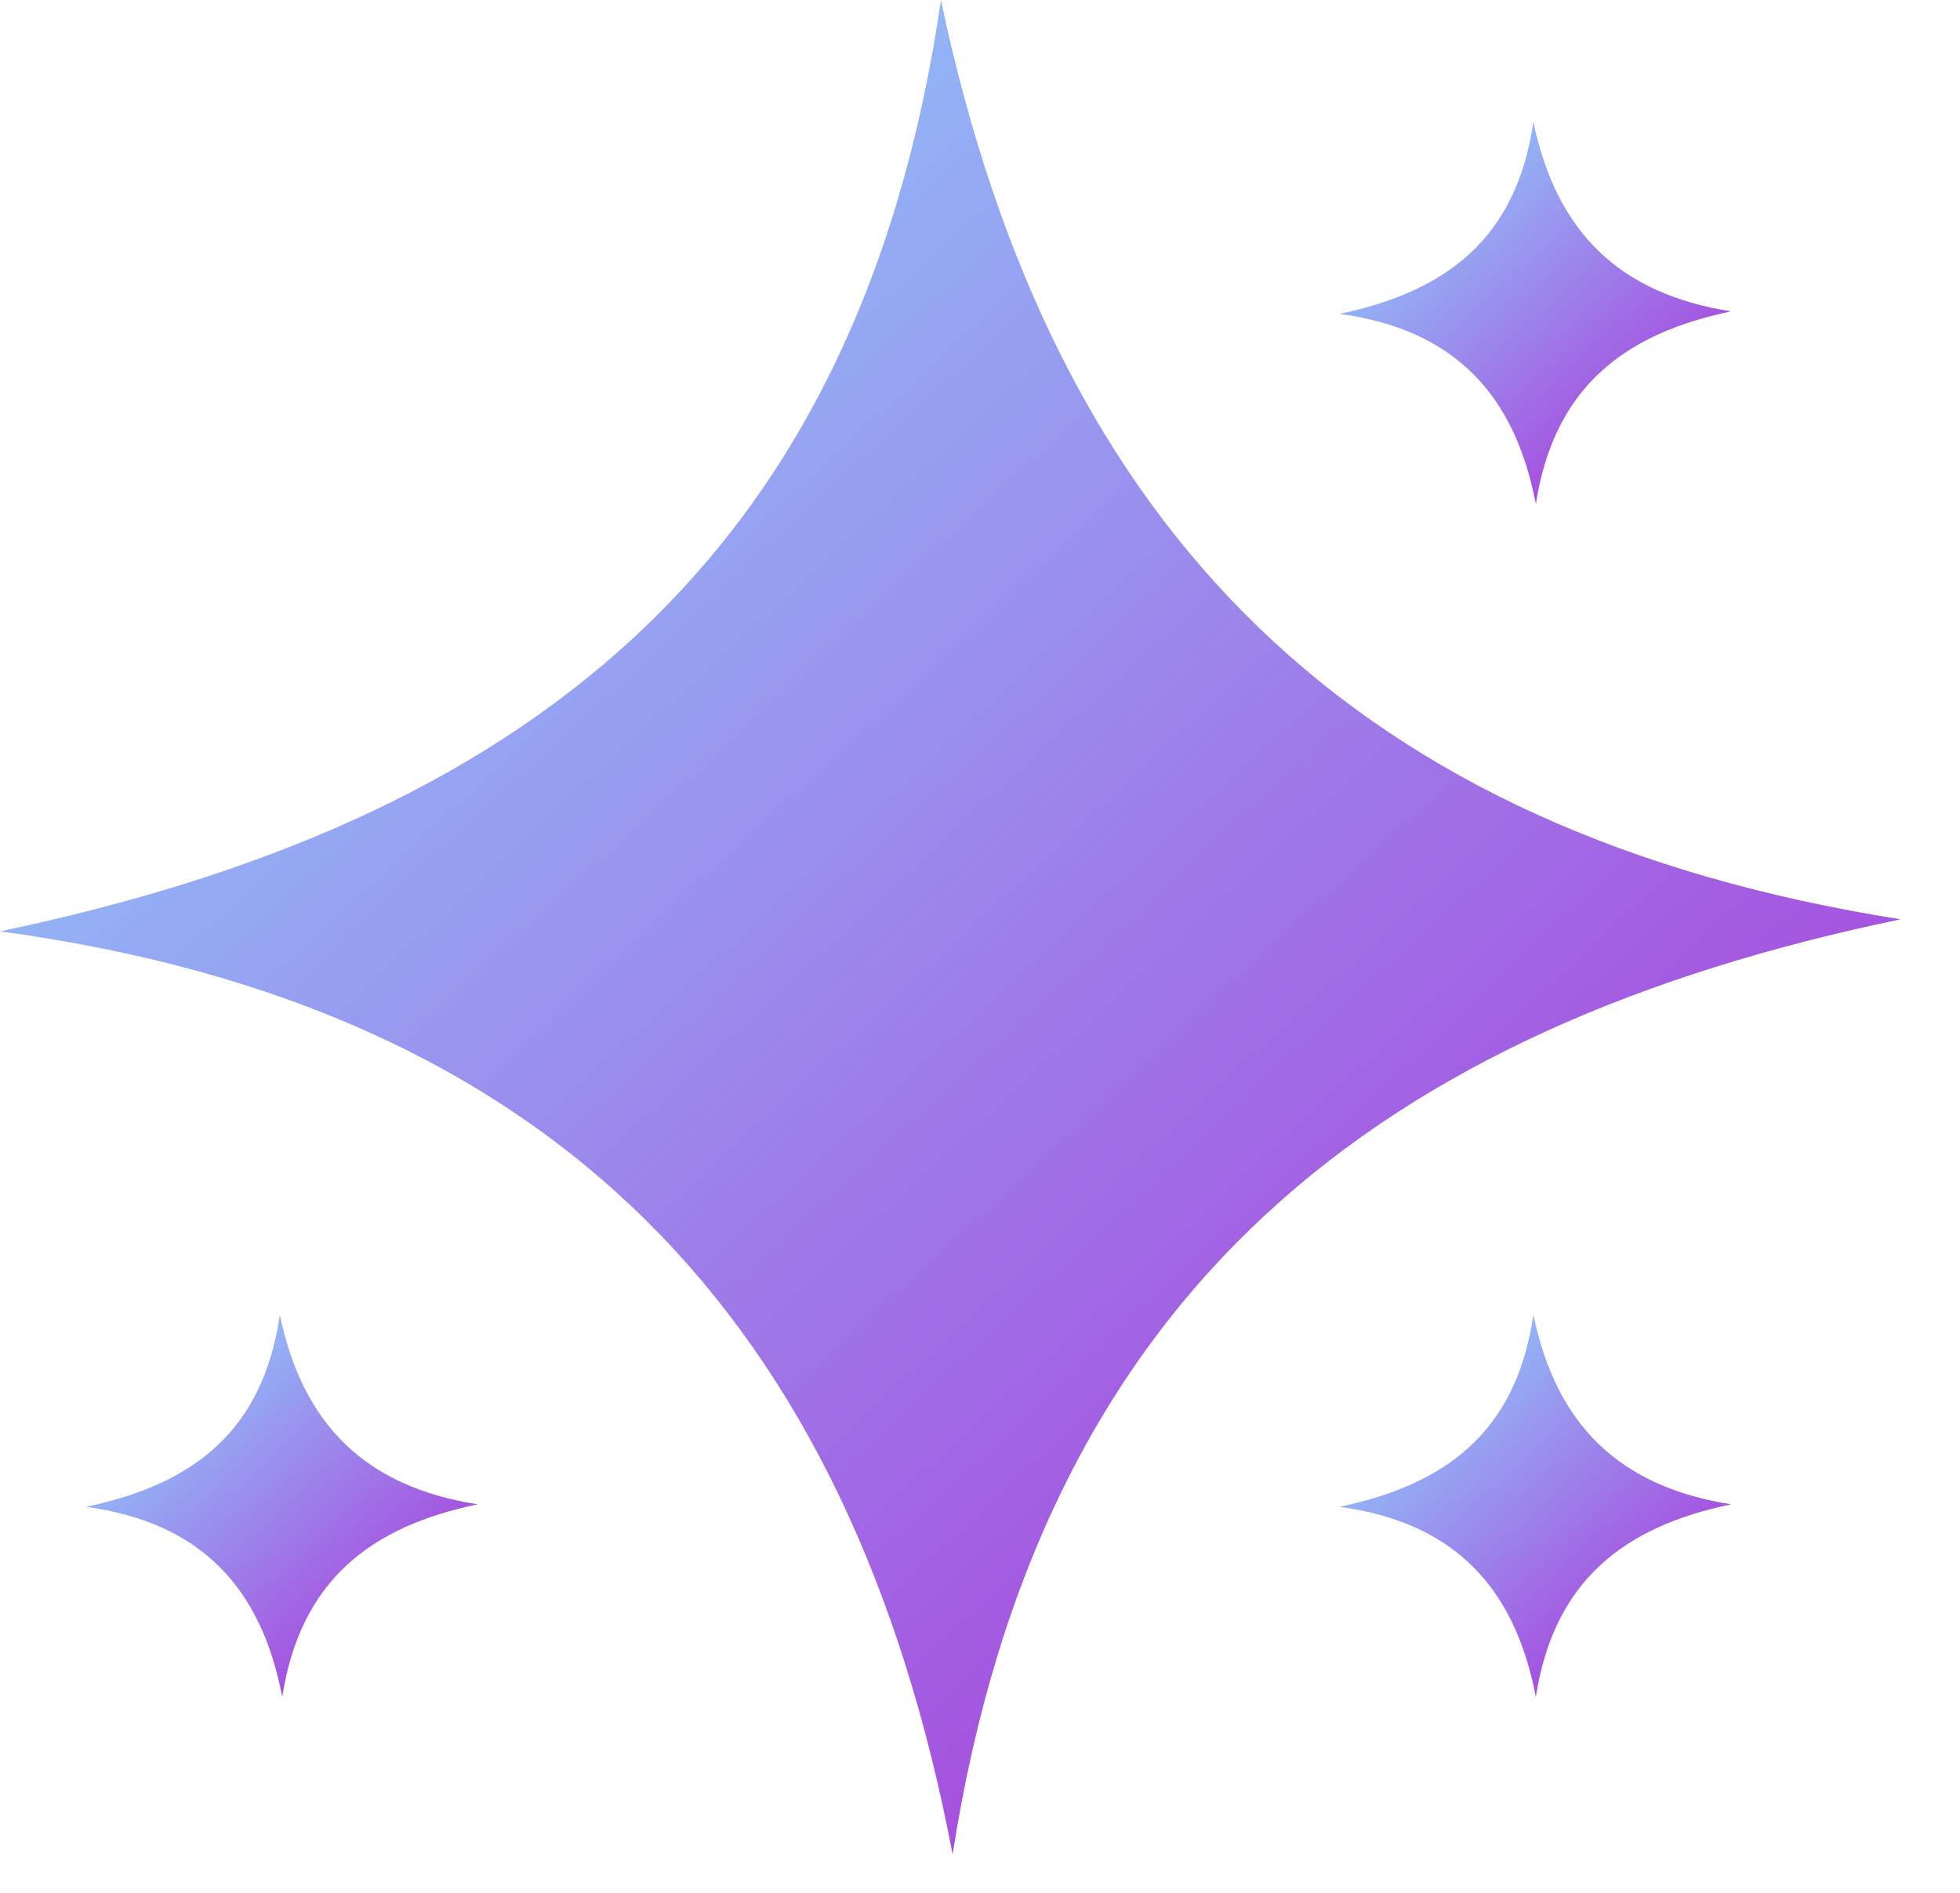 <svg width="29" height="28" viewBox="0 0 29 28" fill="none" xmlns="http://www.w3.org/2000/svg">
<path d="M19.819 4.643C21.397 4.313 22.436 3.533 22.688 1.804C23.03 3.431 23.953 4.344 25.613 4.606C24.037 4.934 22.992 5.728 22.724 7.457C22.414 5.828 21.511 4.872 19.819 4.643Z" fill="url(#paint0_linear_119_831)"/>
<path d="M19.819 22.29C21.397 21.959 22.436 21.18 22.688 19.451C23.03 21.078 23.953 21.99 25.613 22.253C24.037 22.581 22.992 23.375 22.724 25.103C22.414 23.475 21.511 22.519 19.819 22.29Z" fill="url(#paint1_linear_119_831)"/>
<path d="M1.271 22.29C2.849 21.959 3.889 21.18 4.14 19.451C4.483 21.078 5.405 21.99 7.066 22.253C5.489 22.581 4.444 23.375 4.176 25.103C3.866 23.475 2.963 22.519 1.271 22.29Z" fill="url(#paint2_linear_119_831)"/>
<path d="M0 13.777C7.657 12.173 12.703 8.39 13.922 0C15.585 7.896 20.062 12.324 28.121 13.599C20.471 15.189 15.398 19.041 14.095 27.431C12.591 19.528 8.212 14.888 0 13.777Z" fill="url(#paint3_linear_119_831)"/>
<defs>
<linearGradient id="paint0_linear_119_831" x1="20.109" y1="1.986" x2="25.47" y2="7.772" gradientUnits="userSpaceOnUse">
<stop stop-color="#8BDCFF"/>
<stop offset="1" stop-color="#AF1ED3"/>
</linearGradient>
<linearGradient id="paint1_linear_119_831" x1="20.109" y1="19.633" x2="25.47" y2="25.418" gradientUnits="userSpaceOnUse">
<stop stop-color="#8BDCFF"/>
<stop offset="1" stop-color="#AF1ED3"/>
</linearGradient>
<linearGradient id="paint2_linear_119_831" x1="1.561" y1="19.633" x2="6.922" y2="25.418" gradientUnits="userSpaceOnUse">
<stop stop-color="#8BDCFF"/>
<stop offset="1" stop-color="#AF1ED3"/>
</linearGradient>
<linearGradient id="paint3_linear_119_831" x1="1.406" y1="0.883" x2="27.424" y2="28.96" gradientUnits="userSpaceOnUse">
<stop stop-color="#8BDCFF"/>
<stop offset="1" stop-color="#AF1ED3"/>
</linearGradient>
</defs>
</svg>

